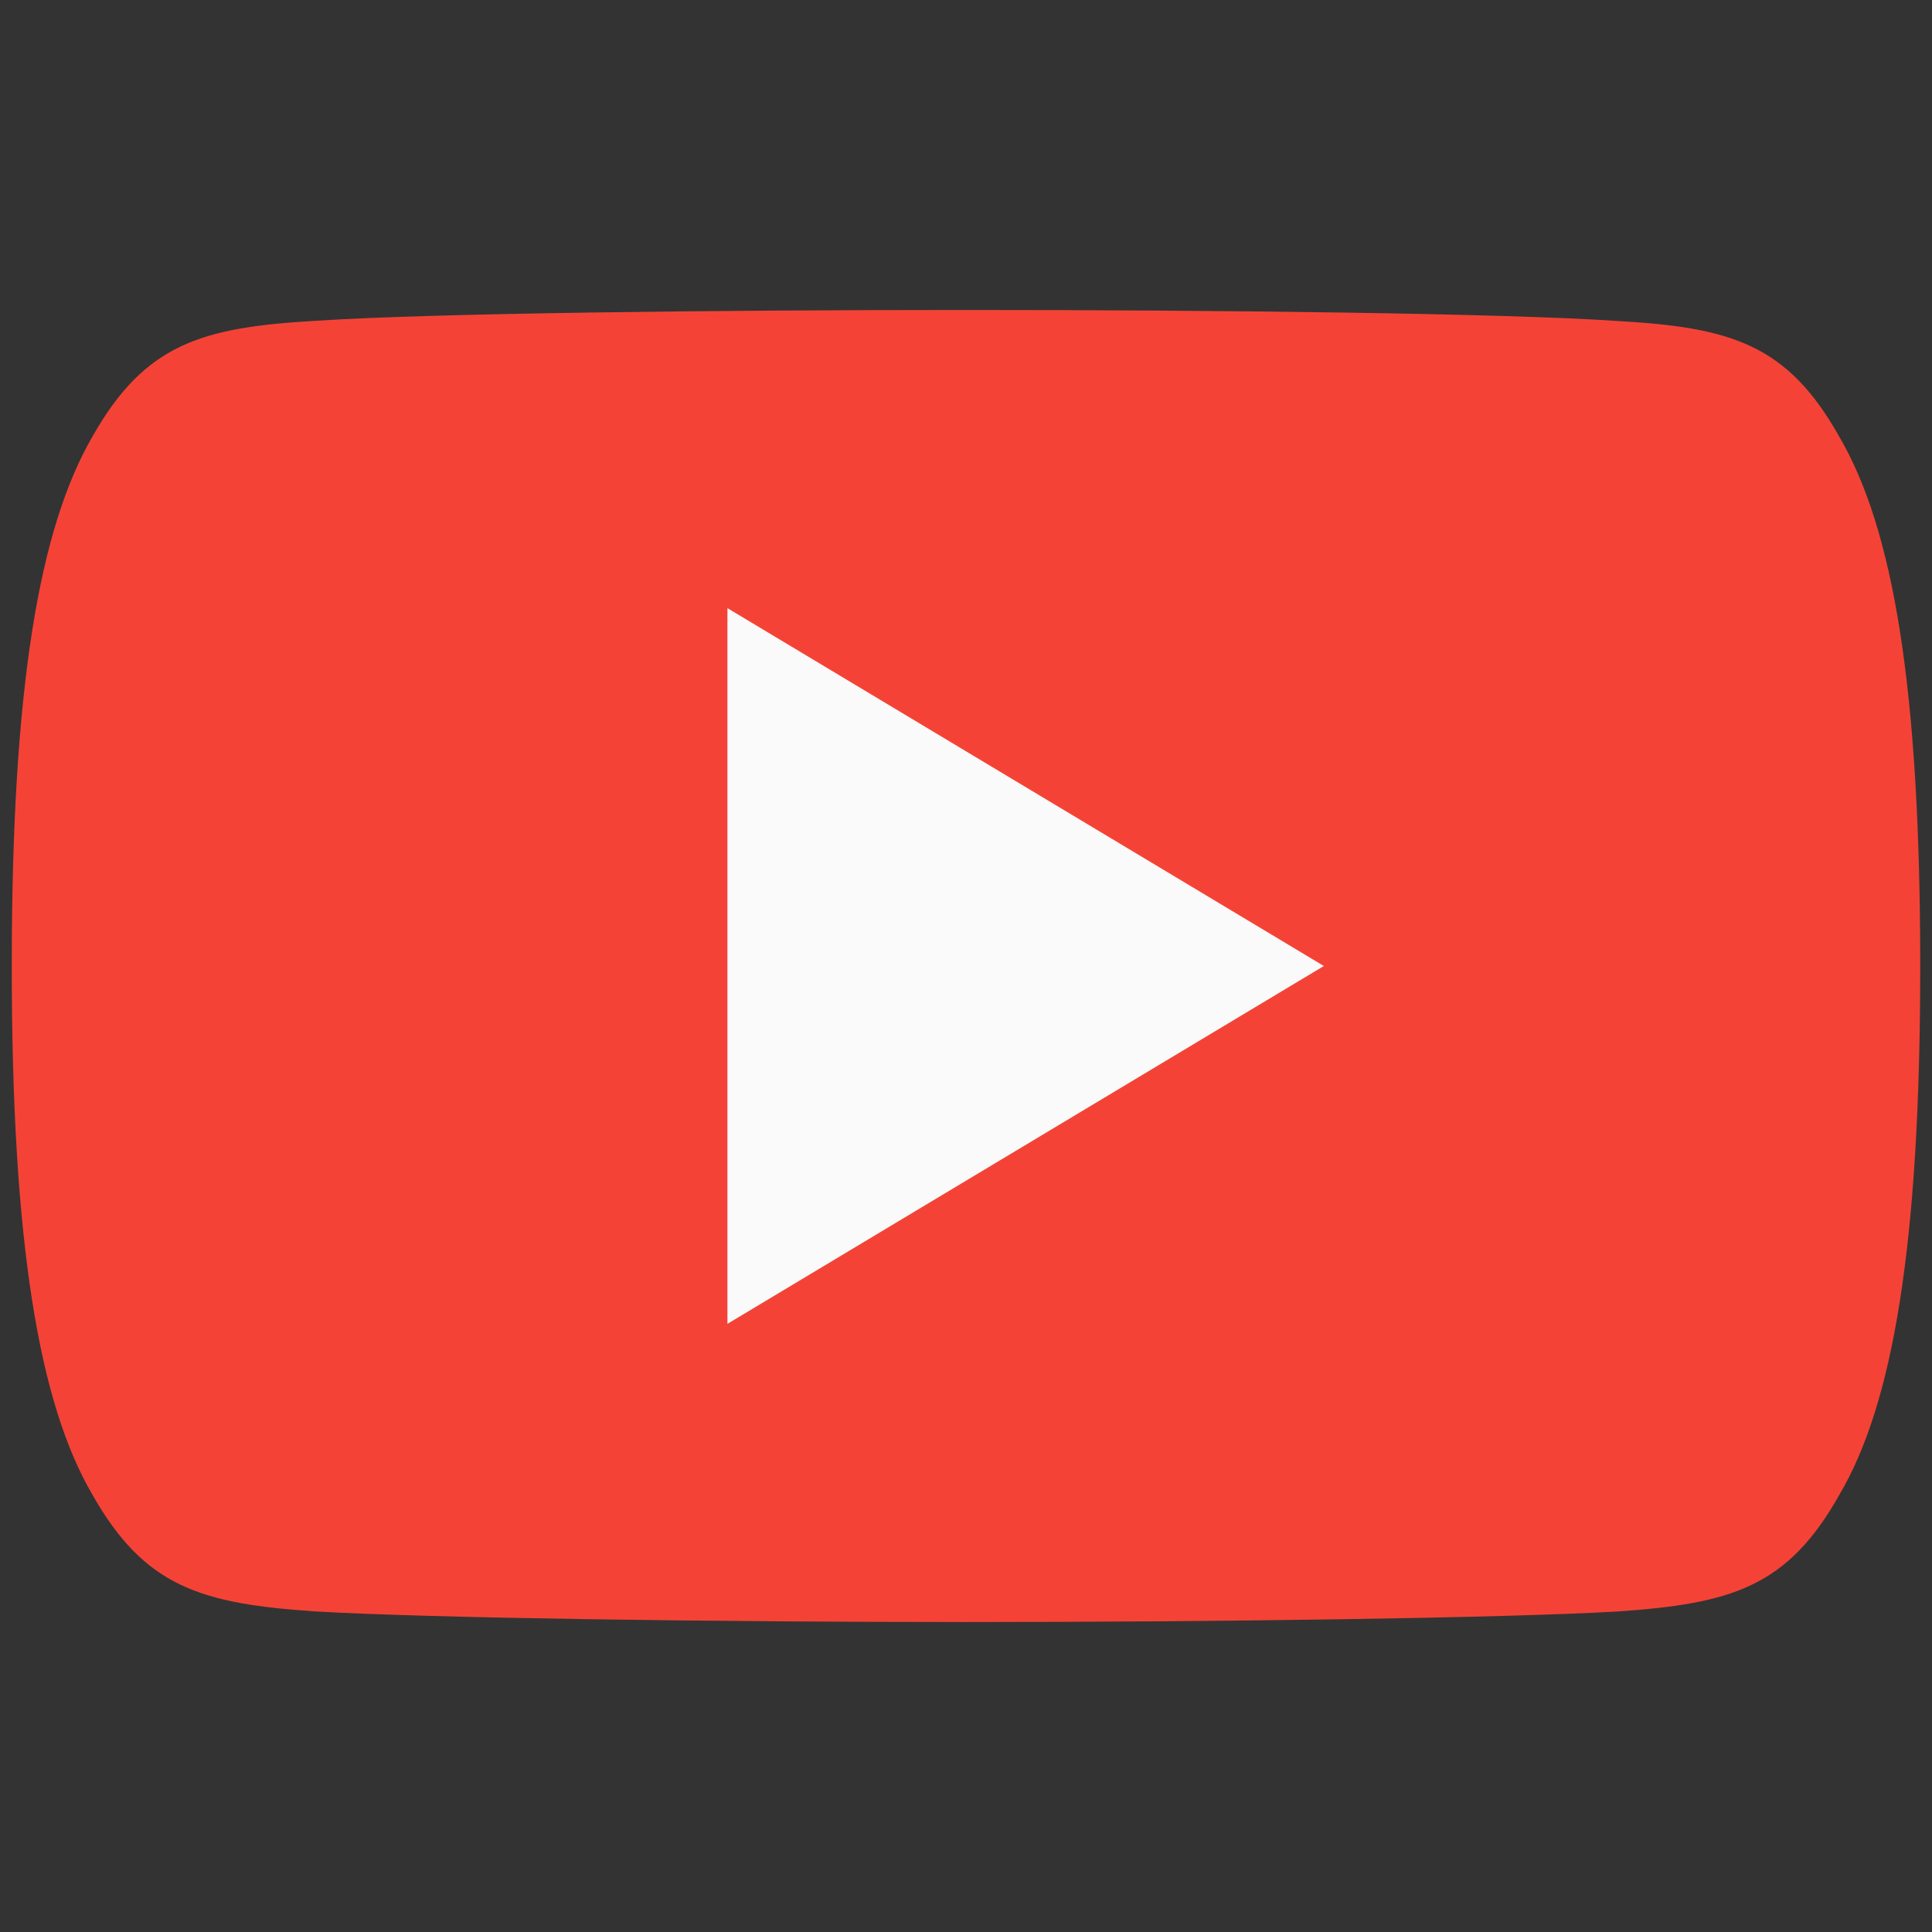 <?xml version="1.0" encoding="UTF-8"?> <svg xmlns="http://www.w3.org/2000/svg" width="82" height="82" viewBox="0 0 82 82" fill="none"><rect x="0" y="0" width="82" height="82" fill="#333333" stroke="none"/> <g clip-path="url(#clip0)"> <path d="M78.058 18.523C75.86 14.614 73.476 13.895 68.621 13.622C63.771 13.293 51.576 13.156 41.01 13.156C30.424 13.156 18.224 13.293 13.379 13.617C8.534 13.895 6.145 14.609 3.927 18.523C1.664 22.426 0.5 29.149 0.5 40.985C0.5 40.995 0.5 41 0.5 41C0.5 41.01 0.5 41.015 0.5 41.015V41.025C0.5 52.811 1.664 59.584 3.927 63.447C6.145 67.355 8.529 68.064 13.374 68.393C18.224 68.677 30.424 68.844 41.01 68.844C51.576 68.844 63.771 68.677 68.626 68.398C73.481 68.069 75.865 67.36 78.063 63.452C80.346 59.59 81.5 52.816 81.5 41.03C81.5 41.03 81.5 41.015 81.5 41.005C81.5 41.005 81.5 40.995 81.5 40.99C81.5 29.149 80.346 22.426 78.058 18.523Z" fill="#F44336"></path> <path d="M30.875 56.188V25.812L56.188 41L30.875 56.188Z" fill="#FAFAFA"></path> </g> <defs> <clipPath id="clip0"> <rect width="81" height="81" fill="white" transform="translate(0.5 0.5)"></rect> </clipPath> </defs> </svg> 